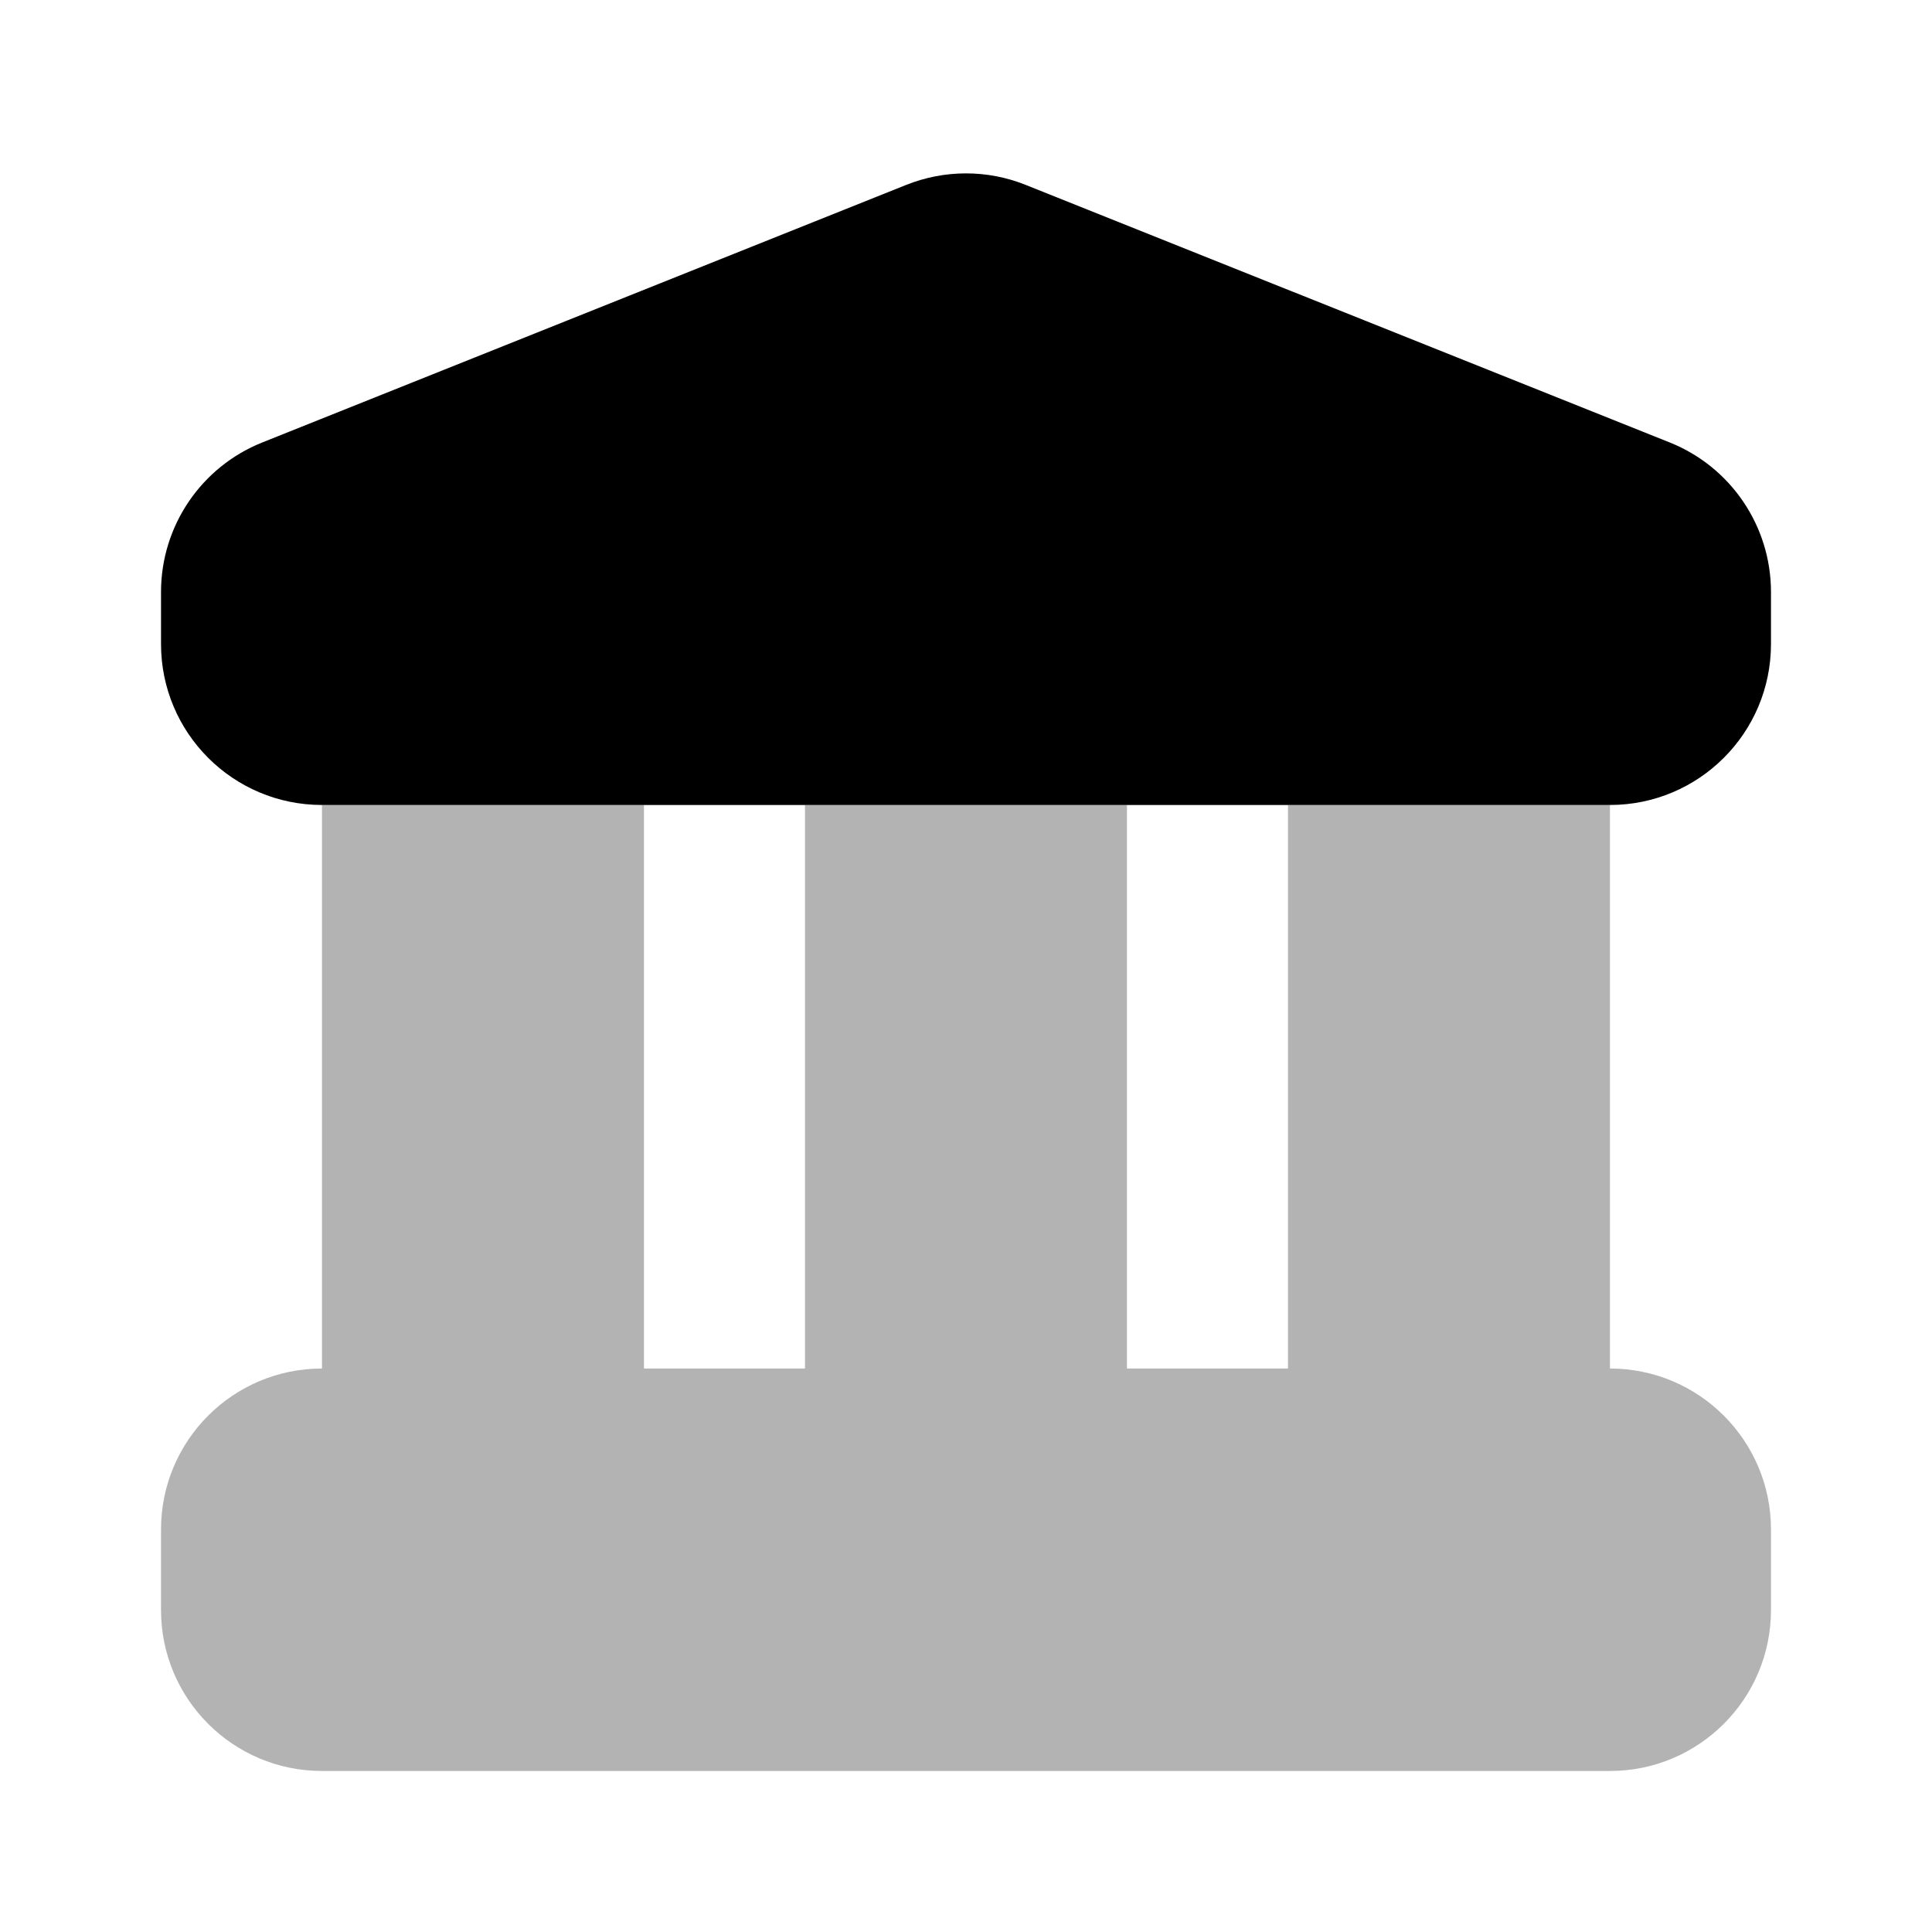 <svg width="32" height="32" viewBox="0 0 32 32" fill="none" xmlns="http://www.w3.org/2000/svg">
<path opacity="0.3" d="M5.333 13.333H10.666V22.667H13.333V13.333H18.666V22.667H21.333V13.333H26.666V22.667C28.139 22.667 29.333 23.86 29.333 25.333V26.667C29.333 28.139 28.139 29.333 26.666 29.333H5.333C3.86 29.333 2.667 28.139 2.667 26.667V25.333C2.667 23.86 3.86 22.667 5.333 22.667V13.333Z" fill="#000000"/>
<path d="M2.667 9.805C2.667 8.715 3.33 7.734 4.343 7.329L15.009 3.063C15.645 2.808 16.355 2.808 16.99 3.063L27.657 7.329C28.669 7.734 29.333 8.715 29.333 9.805V10.667C29.333 12.139 28.139 13.333 26.666 13.333H5.333C3.86 13.333 2.667 12.139 2.667 10.667V9.805Z" fill="#000000"/>
</svg>
